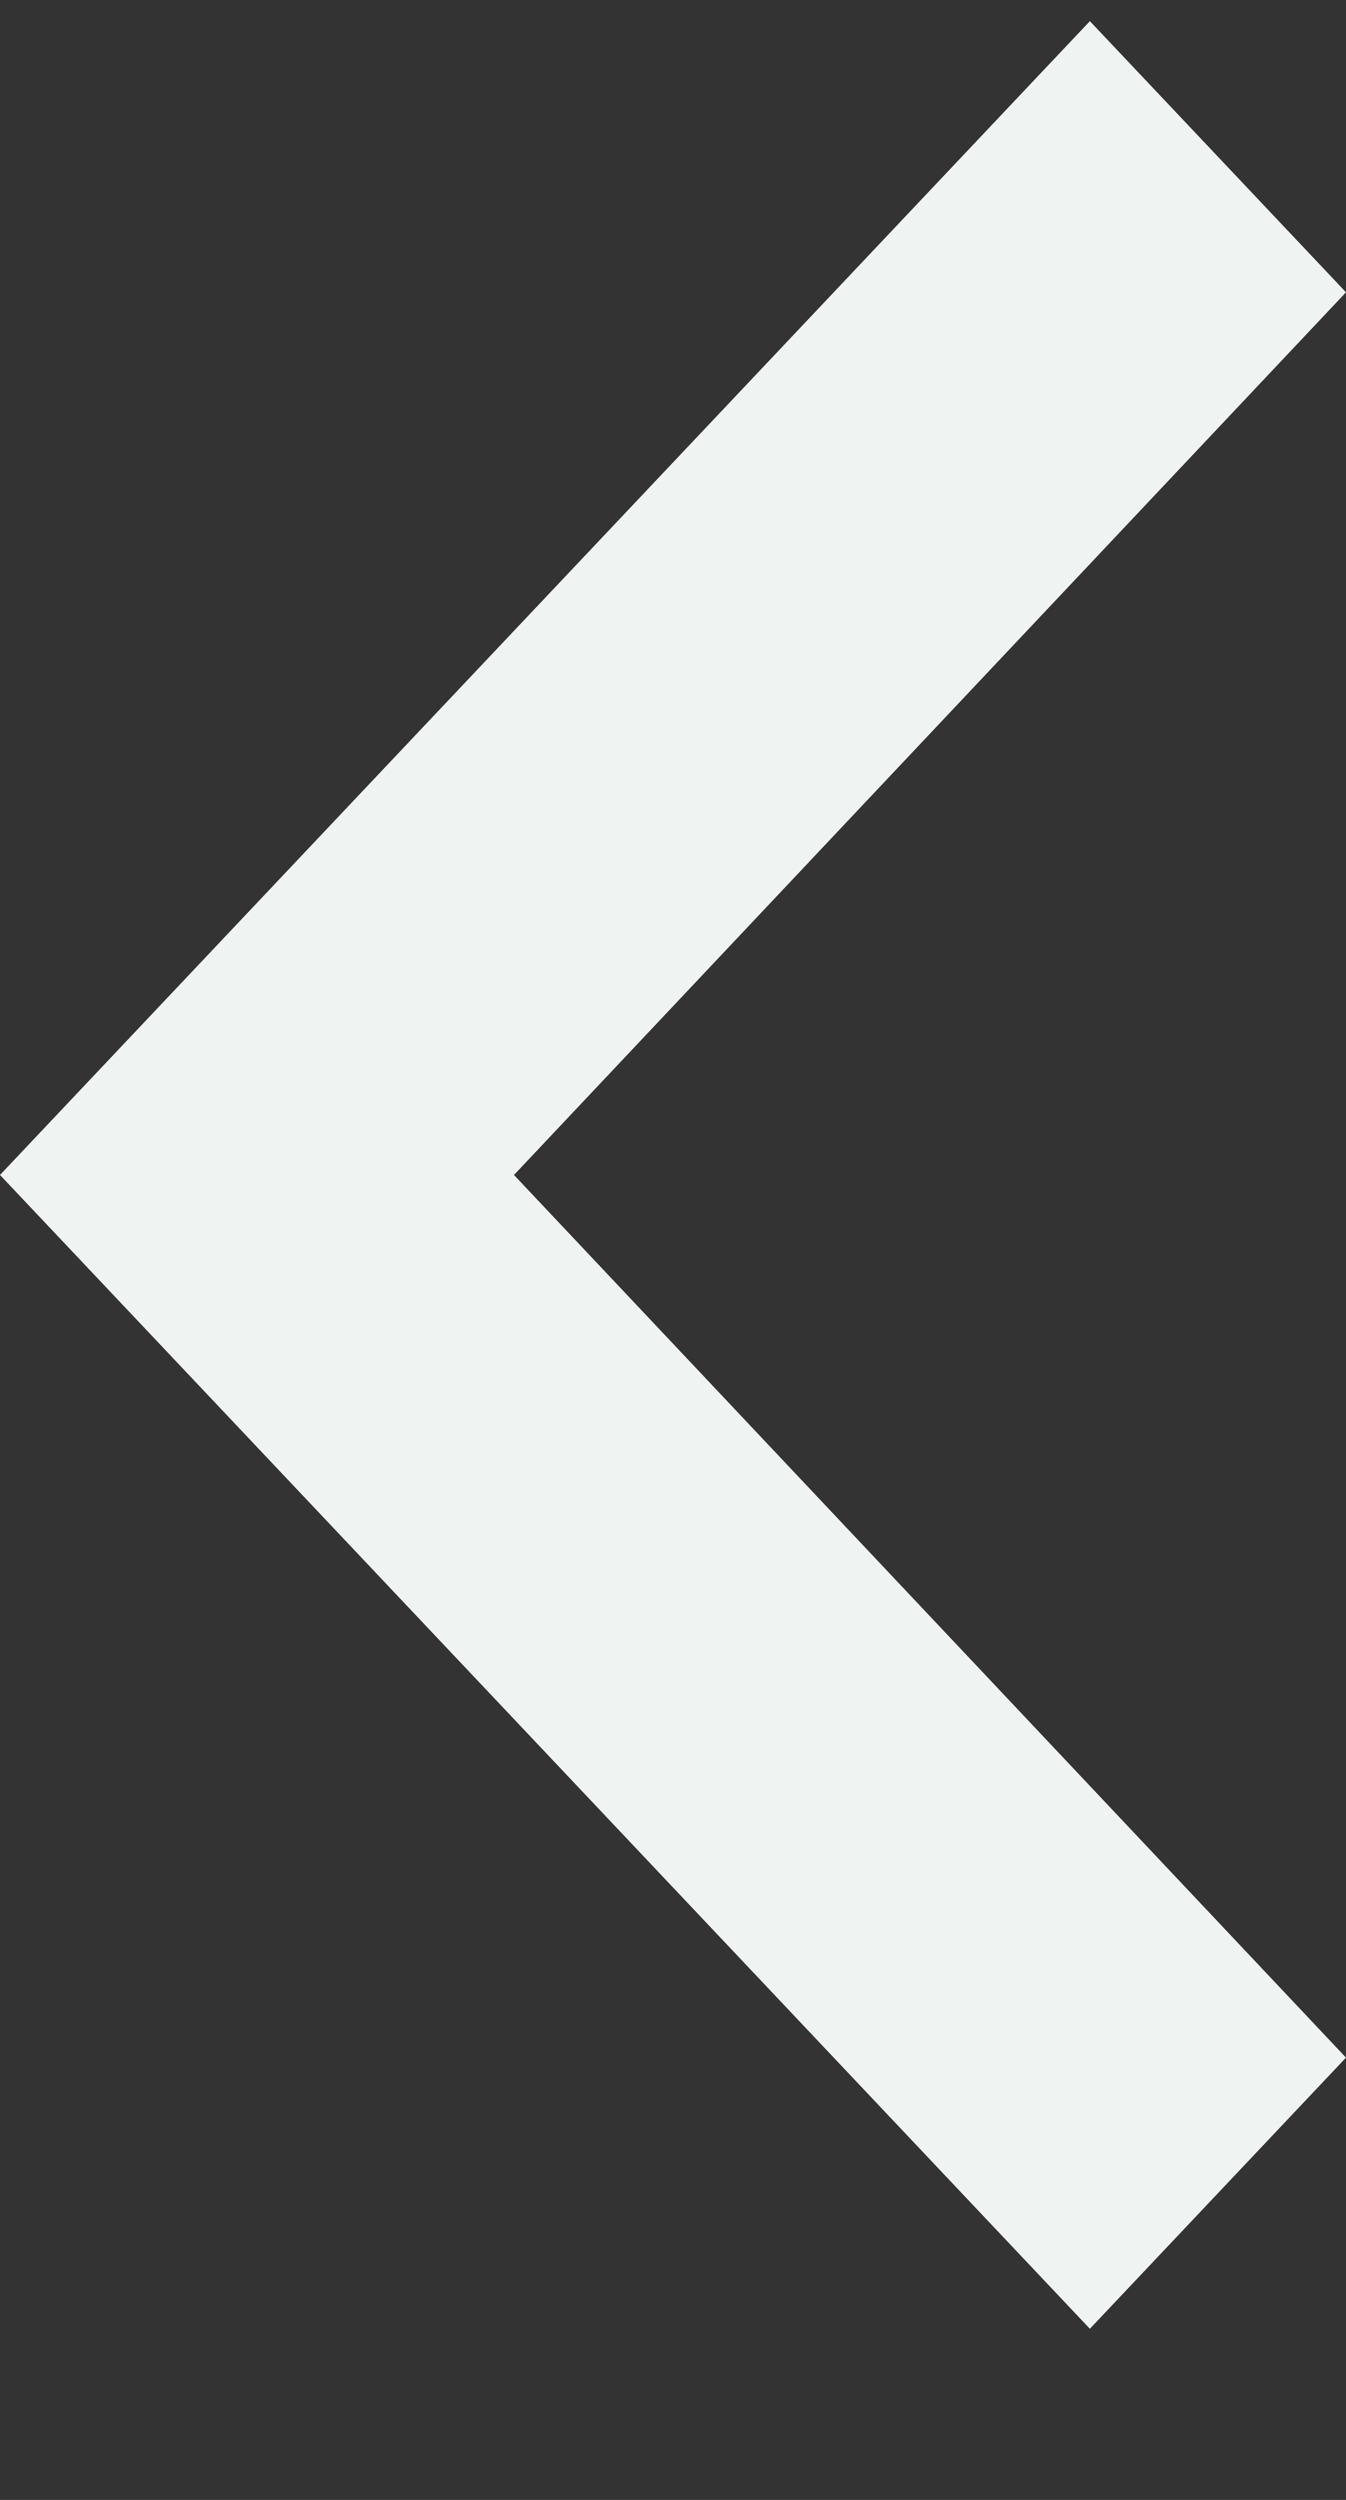 <?xml version="1.0" encoding="UTF-8"?>
<svg xmlns="http://www.w3.org/2000/svg" width="7" height="13" viewBox="0 0 7 13" fill="none">
  <rect x="0" y="0" width="7" height="13" fill="#333333" stroke="none"/>
  <path fill-rule="evenodd" clip-rule="evenodd" d="M7 10.7L2.673 6.11L7 1.52L5.668 0.11L0 6.11L5.668 12.11L7 10.7Z" fill="#EFF4F3"></path>
</svg>
